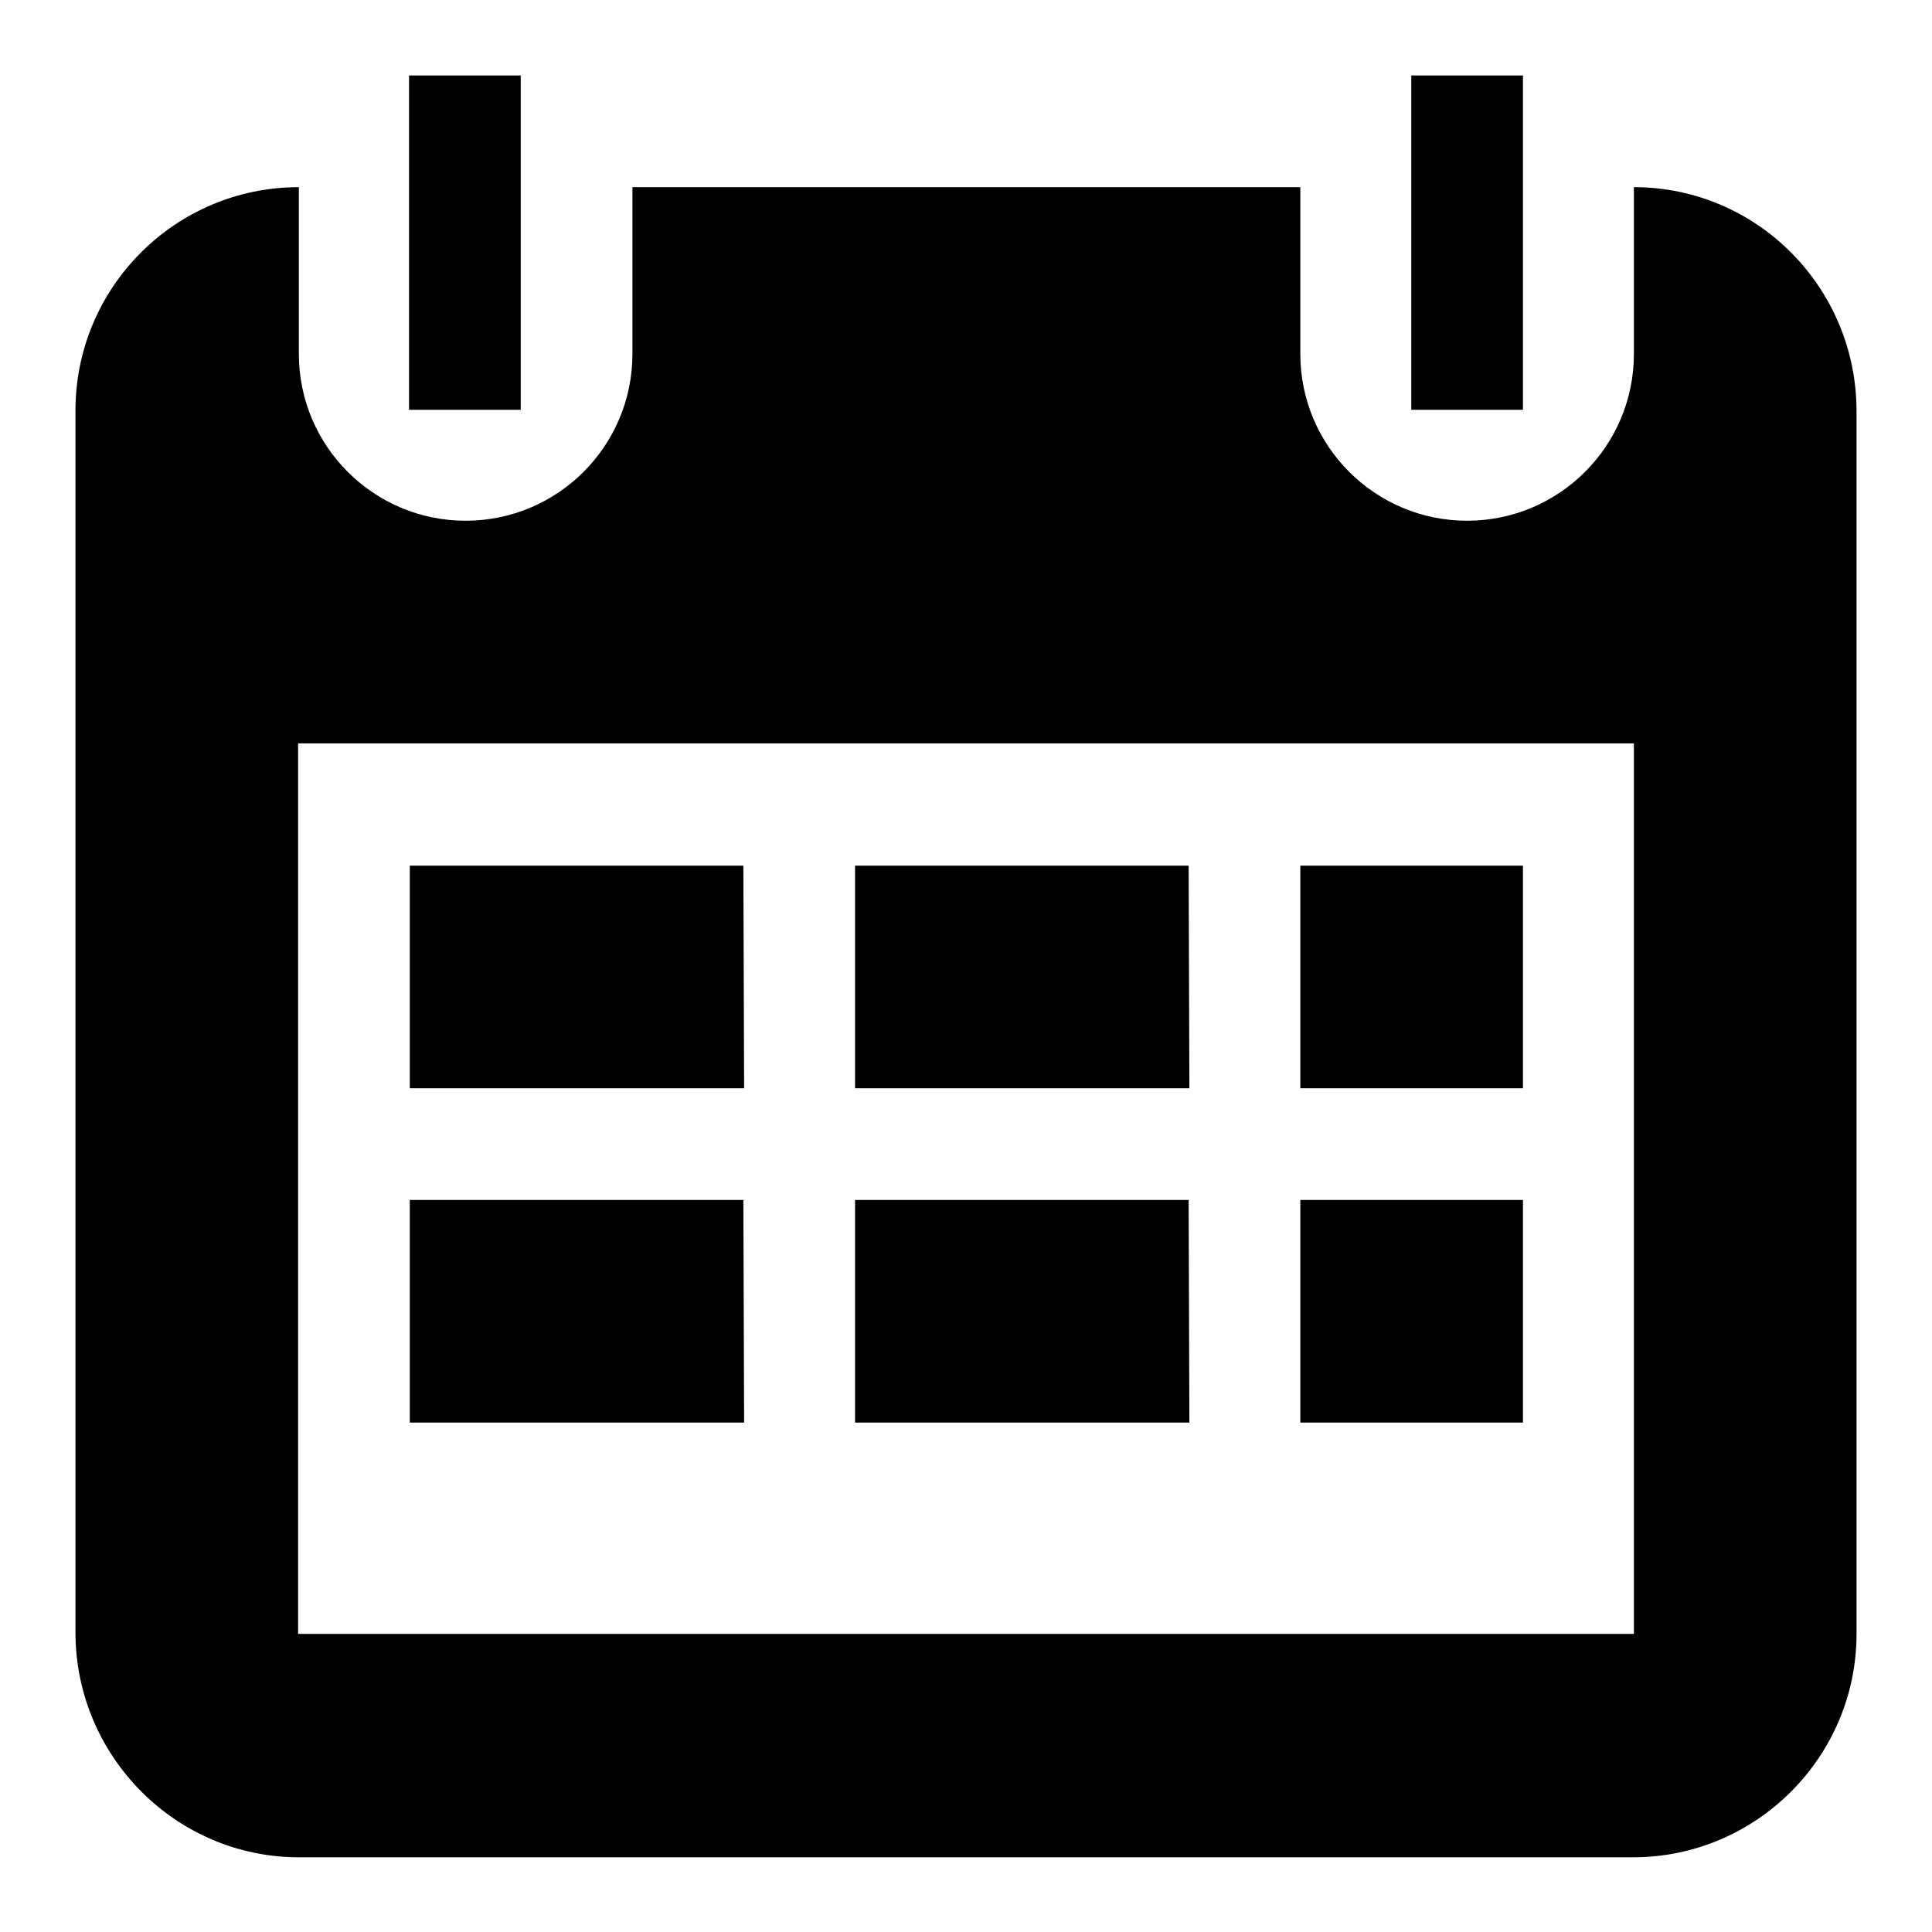 <?xml version="1.0" encoding="utf-8"?>
<!-- Svg Vector Icons : http://www.onlinewebfonts.com/icon -->
<!DOCTYPE svg PUBLIC "-//W3C//DTD SVG 1.1//EN" "http://www.w3.org/Graphics/SVG/1.1/DTD/svg11.dtd">
<svg version="1.1" xmlns="http://www.w3.org/2000/svg" xmlns:xlink="http://www.w3.org/1999/xlink" x="0px" y="0px" viewBox="0 0 256 256" enable-background="new 0 0 256 256" xml:space="preserve">
<g><g><path fill="#000000" d="M201.8,10H187v44.3h14.8V10z M216.4,24.8c0,0,0.1,0,0.1,0v0H216.4z M69,10H54.2v44.3H69V10z M39.5,24.8L39.5,24.8c0,0,0.1,0,0.1,0H39.5z M216.5,24.8v22.1c0,12.2-9.9,22.1-22.1,22.1c-12.2,0-22.1-9.9-22.1-22.1V24.8H83.8v22.1c0,12.2-9.9,22.1-22.1,22.1c-12.2,0-22.1-9.9-22.1-22.1V24.8C23.2,24.8,10,38.1,10,54.4v161.9c0,16.4,13.3,29.8,29.6,29.8h176.8c16.3,0,29.6-13.3,29.6-29.6v-162C246,38.1,232.8,24.8,216.5,24.8z M216.5,216.5h-177v-118h177V216.5z M98.5,114.7H54.3v29.5h44.3L98.5,114.7L98.5,114.7z M157.5,114.7h-44.2v29.5h44.3L157.5,114.7L157.5,114.7z M201.8,114.7h-29.5v29.5h29.5V114.7z M98.5,159H54.3v29.5h44.3L98.5,159L98.5,159z M157.5,159h-44.2v29.5h44.3L157.5,159L157.5,159z M201.8,159h-29.5v29.5h29.5V159z"/></g></g>
</svg>